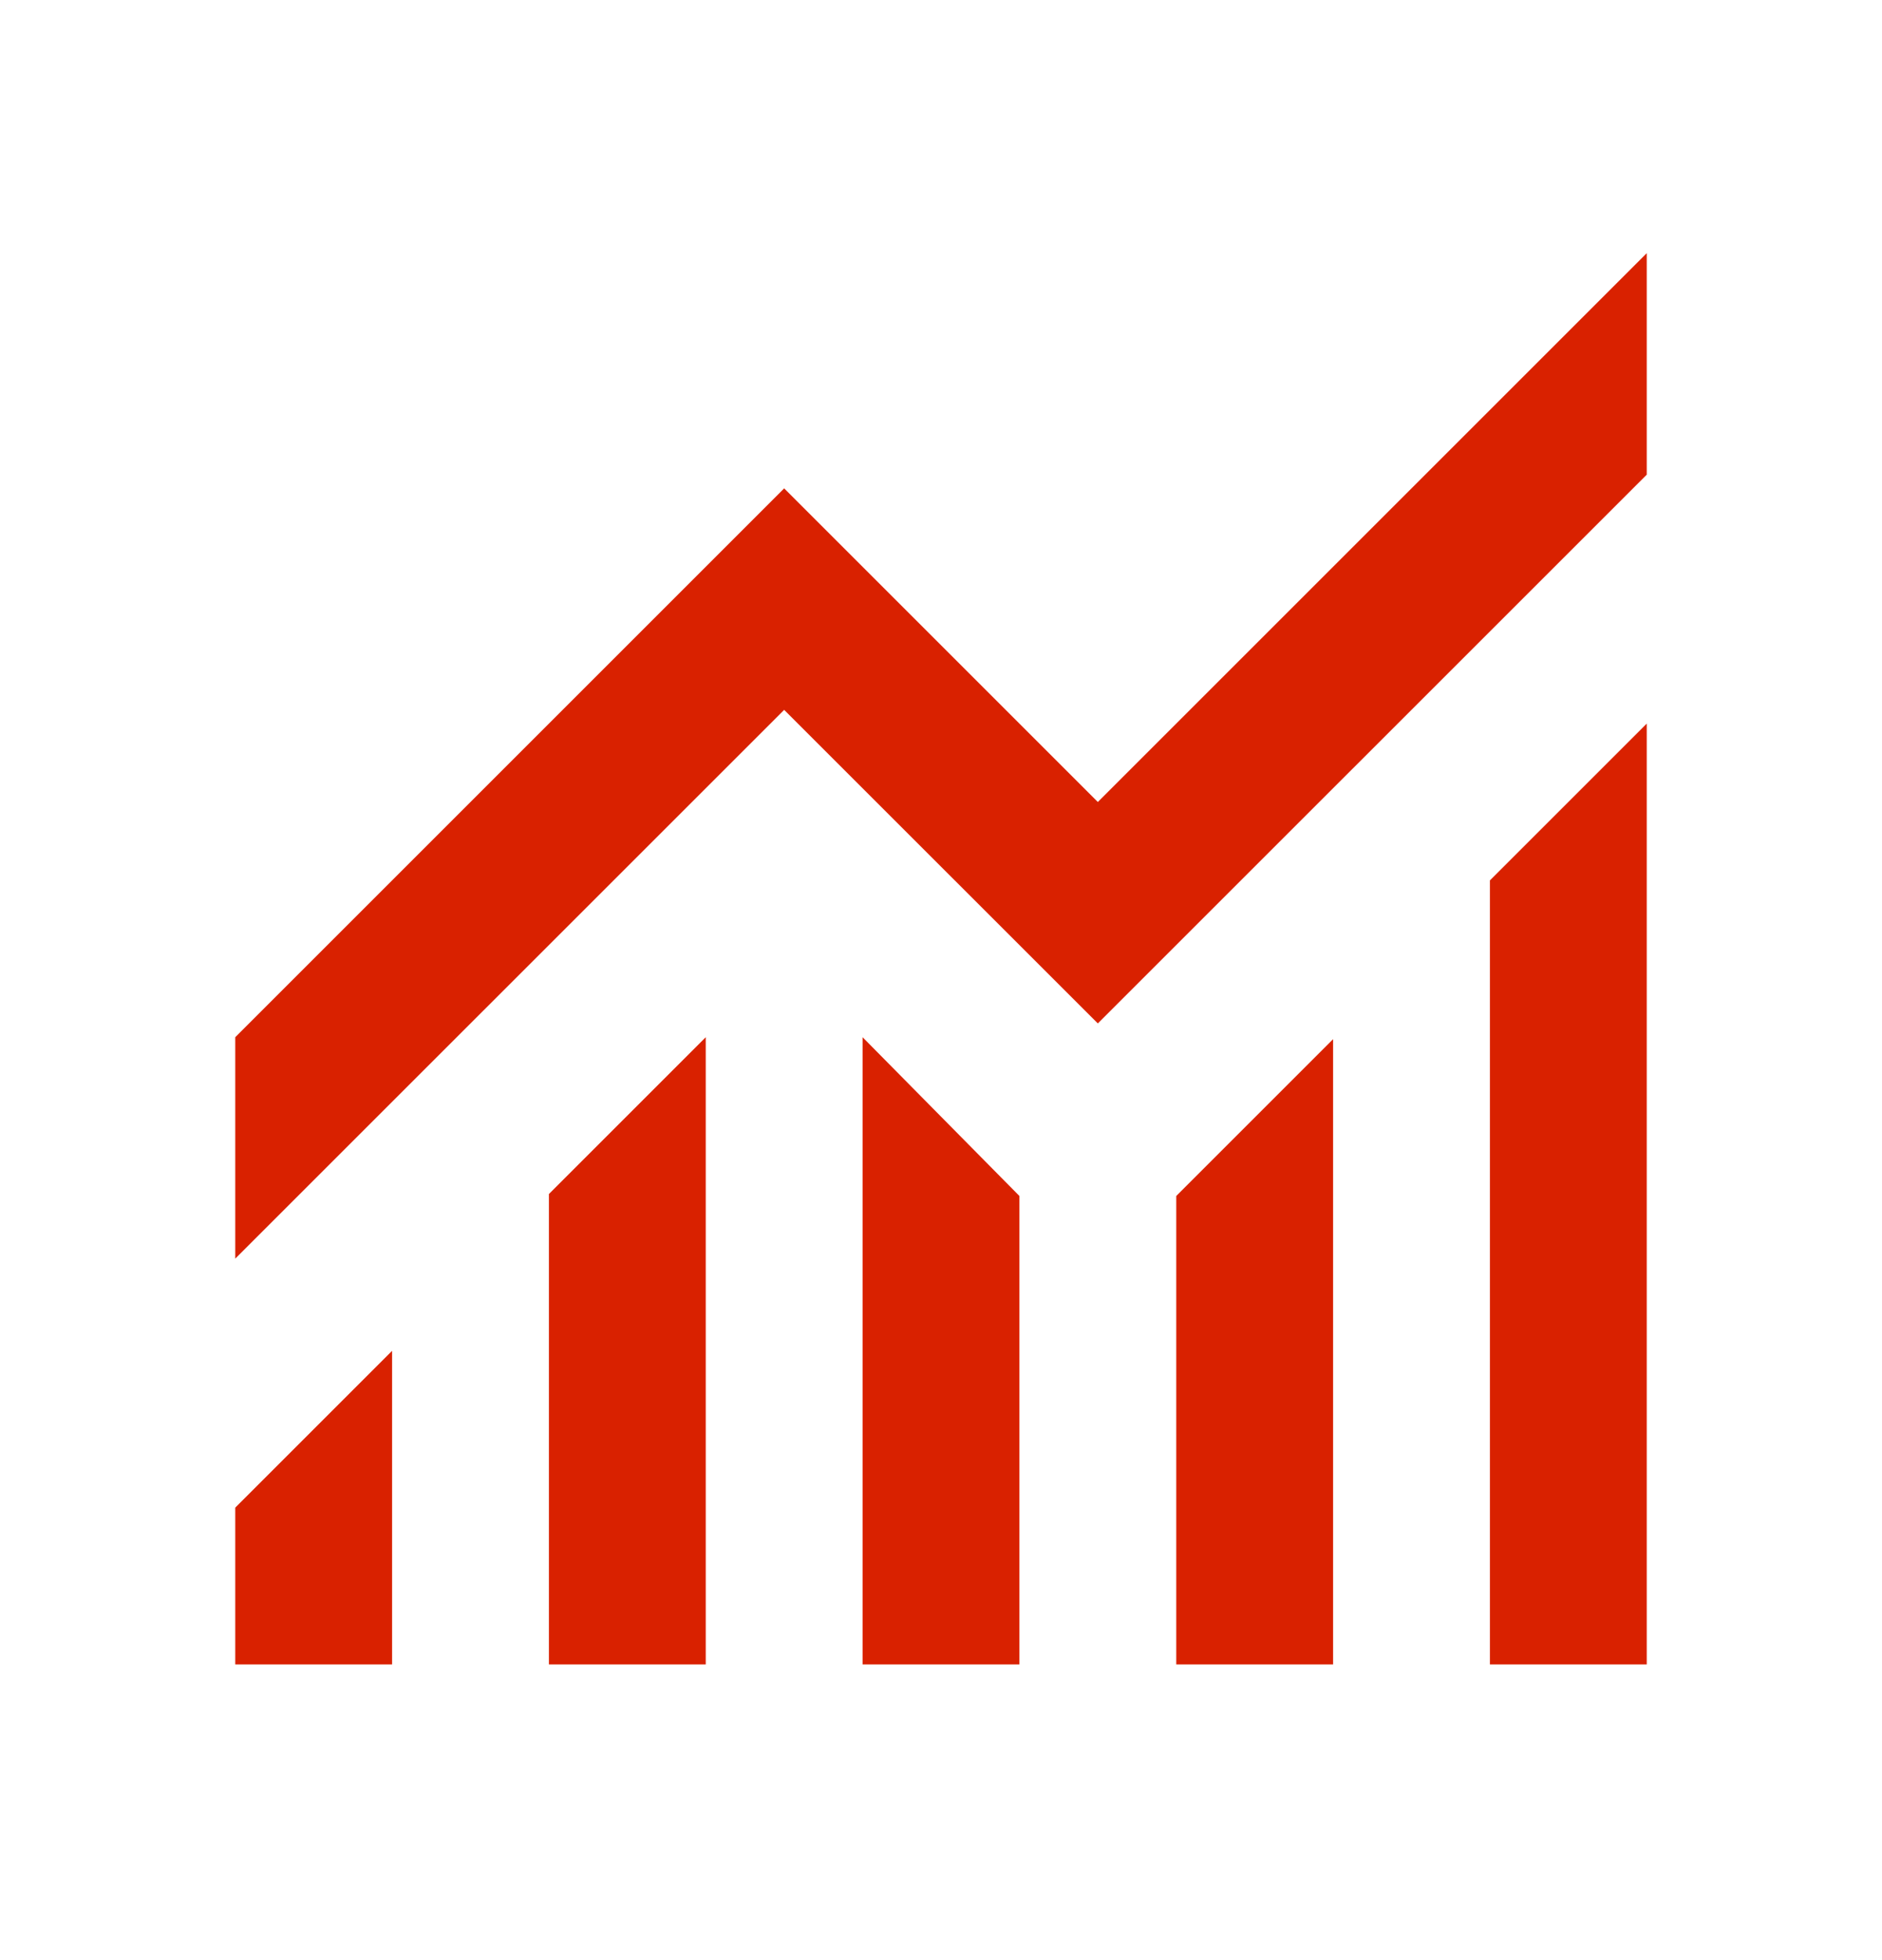 <?xml version="1.0" encoding="UTF-8"?>
<svg xmlns="http://www.w3.org/2000/svg" width="24" height="25" viewBox="0 0 24 25" fill="none">
  <mask id="mask0_4755_9356" style="mask-type:alpha" maskUnits="userSpaceOnUse" x="0" y="0" width="24" height="25">
    <rect y="0.229" width="24" height="24" fill="#D9D9D9"></rect>
  </mask>
  <g mask="url(#mask0_4755_9356)">
    <path d="M3 21.229V19.229L5 17.229V21.229H3ZM7 21.229V15.229L9 13.229V21.229H7ZM11 21.229V13.229L13 15.254V21.229H11ZM15 21.229V15.254L17 13.254V21.229H15ZM19 21.229V11.229L21 9.229V21.229H19ZM3 16.053V13.229L10 6.229L14 10.229L21 3.229V6.054L14 13.053L10 9.054L3 16.053Z" fill="#D92100"></path>
  </g>
</svg>

